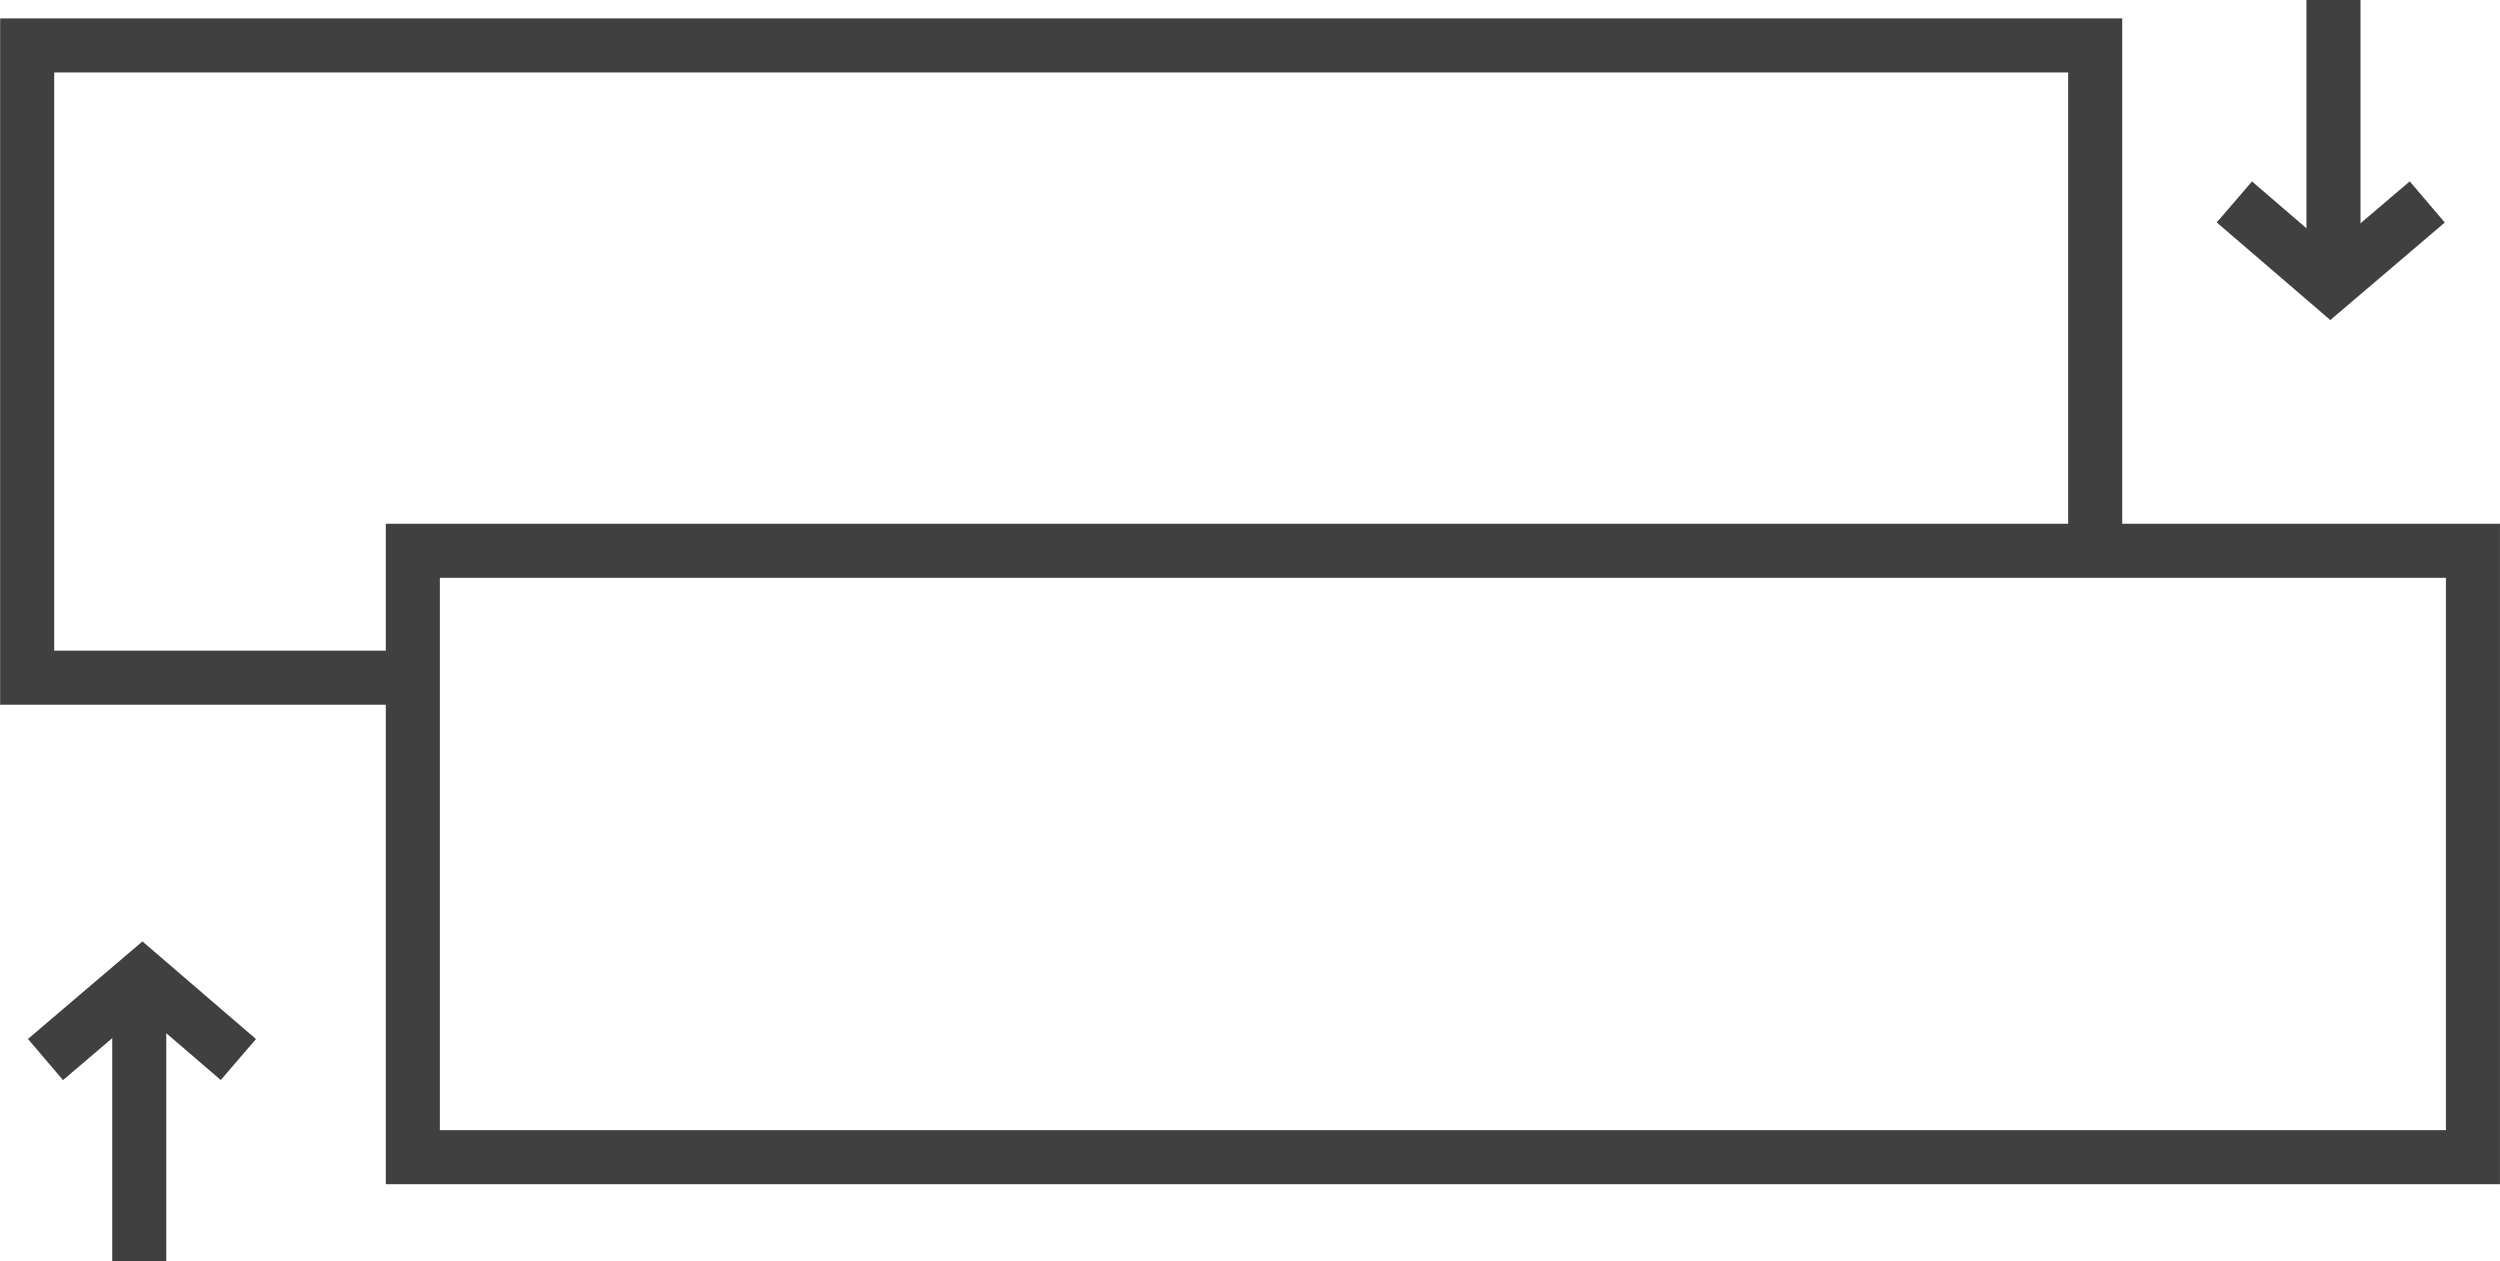 <svg xmlns="http://www.w3.org/2000/svg" width="69.365" height="35" viewBox="0 0 69.365 35">
  <g id="banner-bk" transform="translate(883.24 671.037)">
    <rect id="Rectangle_322" data-name="Rectangle 322" width="57.16" height="16.825" transform="translate(-871.786 -655.755)" fill="none" stroke="#404040" stroke-miterlimit="10" stroke-width="1.5"/>
    <path id="Path_1464" data-name="Path 1464" d="M-871.786-652.082h-10.7v-17.543h57.379V-656.1" transform="translate(0 -0.152)" fill="none" stroke="#404040" stroke-miterlimit="10" stroke-width="1.5"/>
    <path id="Path_1465" data-name="Path 1465" d="M-808.481-665.155l-2.688,2.29-2.664-2.29" transform="translate(-7.412 -0.279)" fill="none" stroke="#404040" stroke-miterlimit="10" stroke-width="1.5"/>
    <line id="Line_381" data-name="Line 381" y2="7.537" transform="translate(-818.495 -671.037)" fill="none" stroke="#404040" stroke-miterlimit="10" stroke-width="1.5"/>
    <path id="Path_1466" data-name="Path 1466" d="M-881.916-640.288l2.688-2.29,2.664,2.29" transform="translate(-0.062 -1.351)" fill="none" stroke="#404040" stroke-miterlimit="10" stroke-width="1.5"/>
    <line id="Line_382" data-name="Line 382" y1="7.537" transform="translate(-879.376 -643.573)" fill="none" stroke="#404040" stroke-miterlimit="10" stroke-width="1.5"/>
  </g>
</svg>
